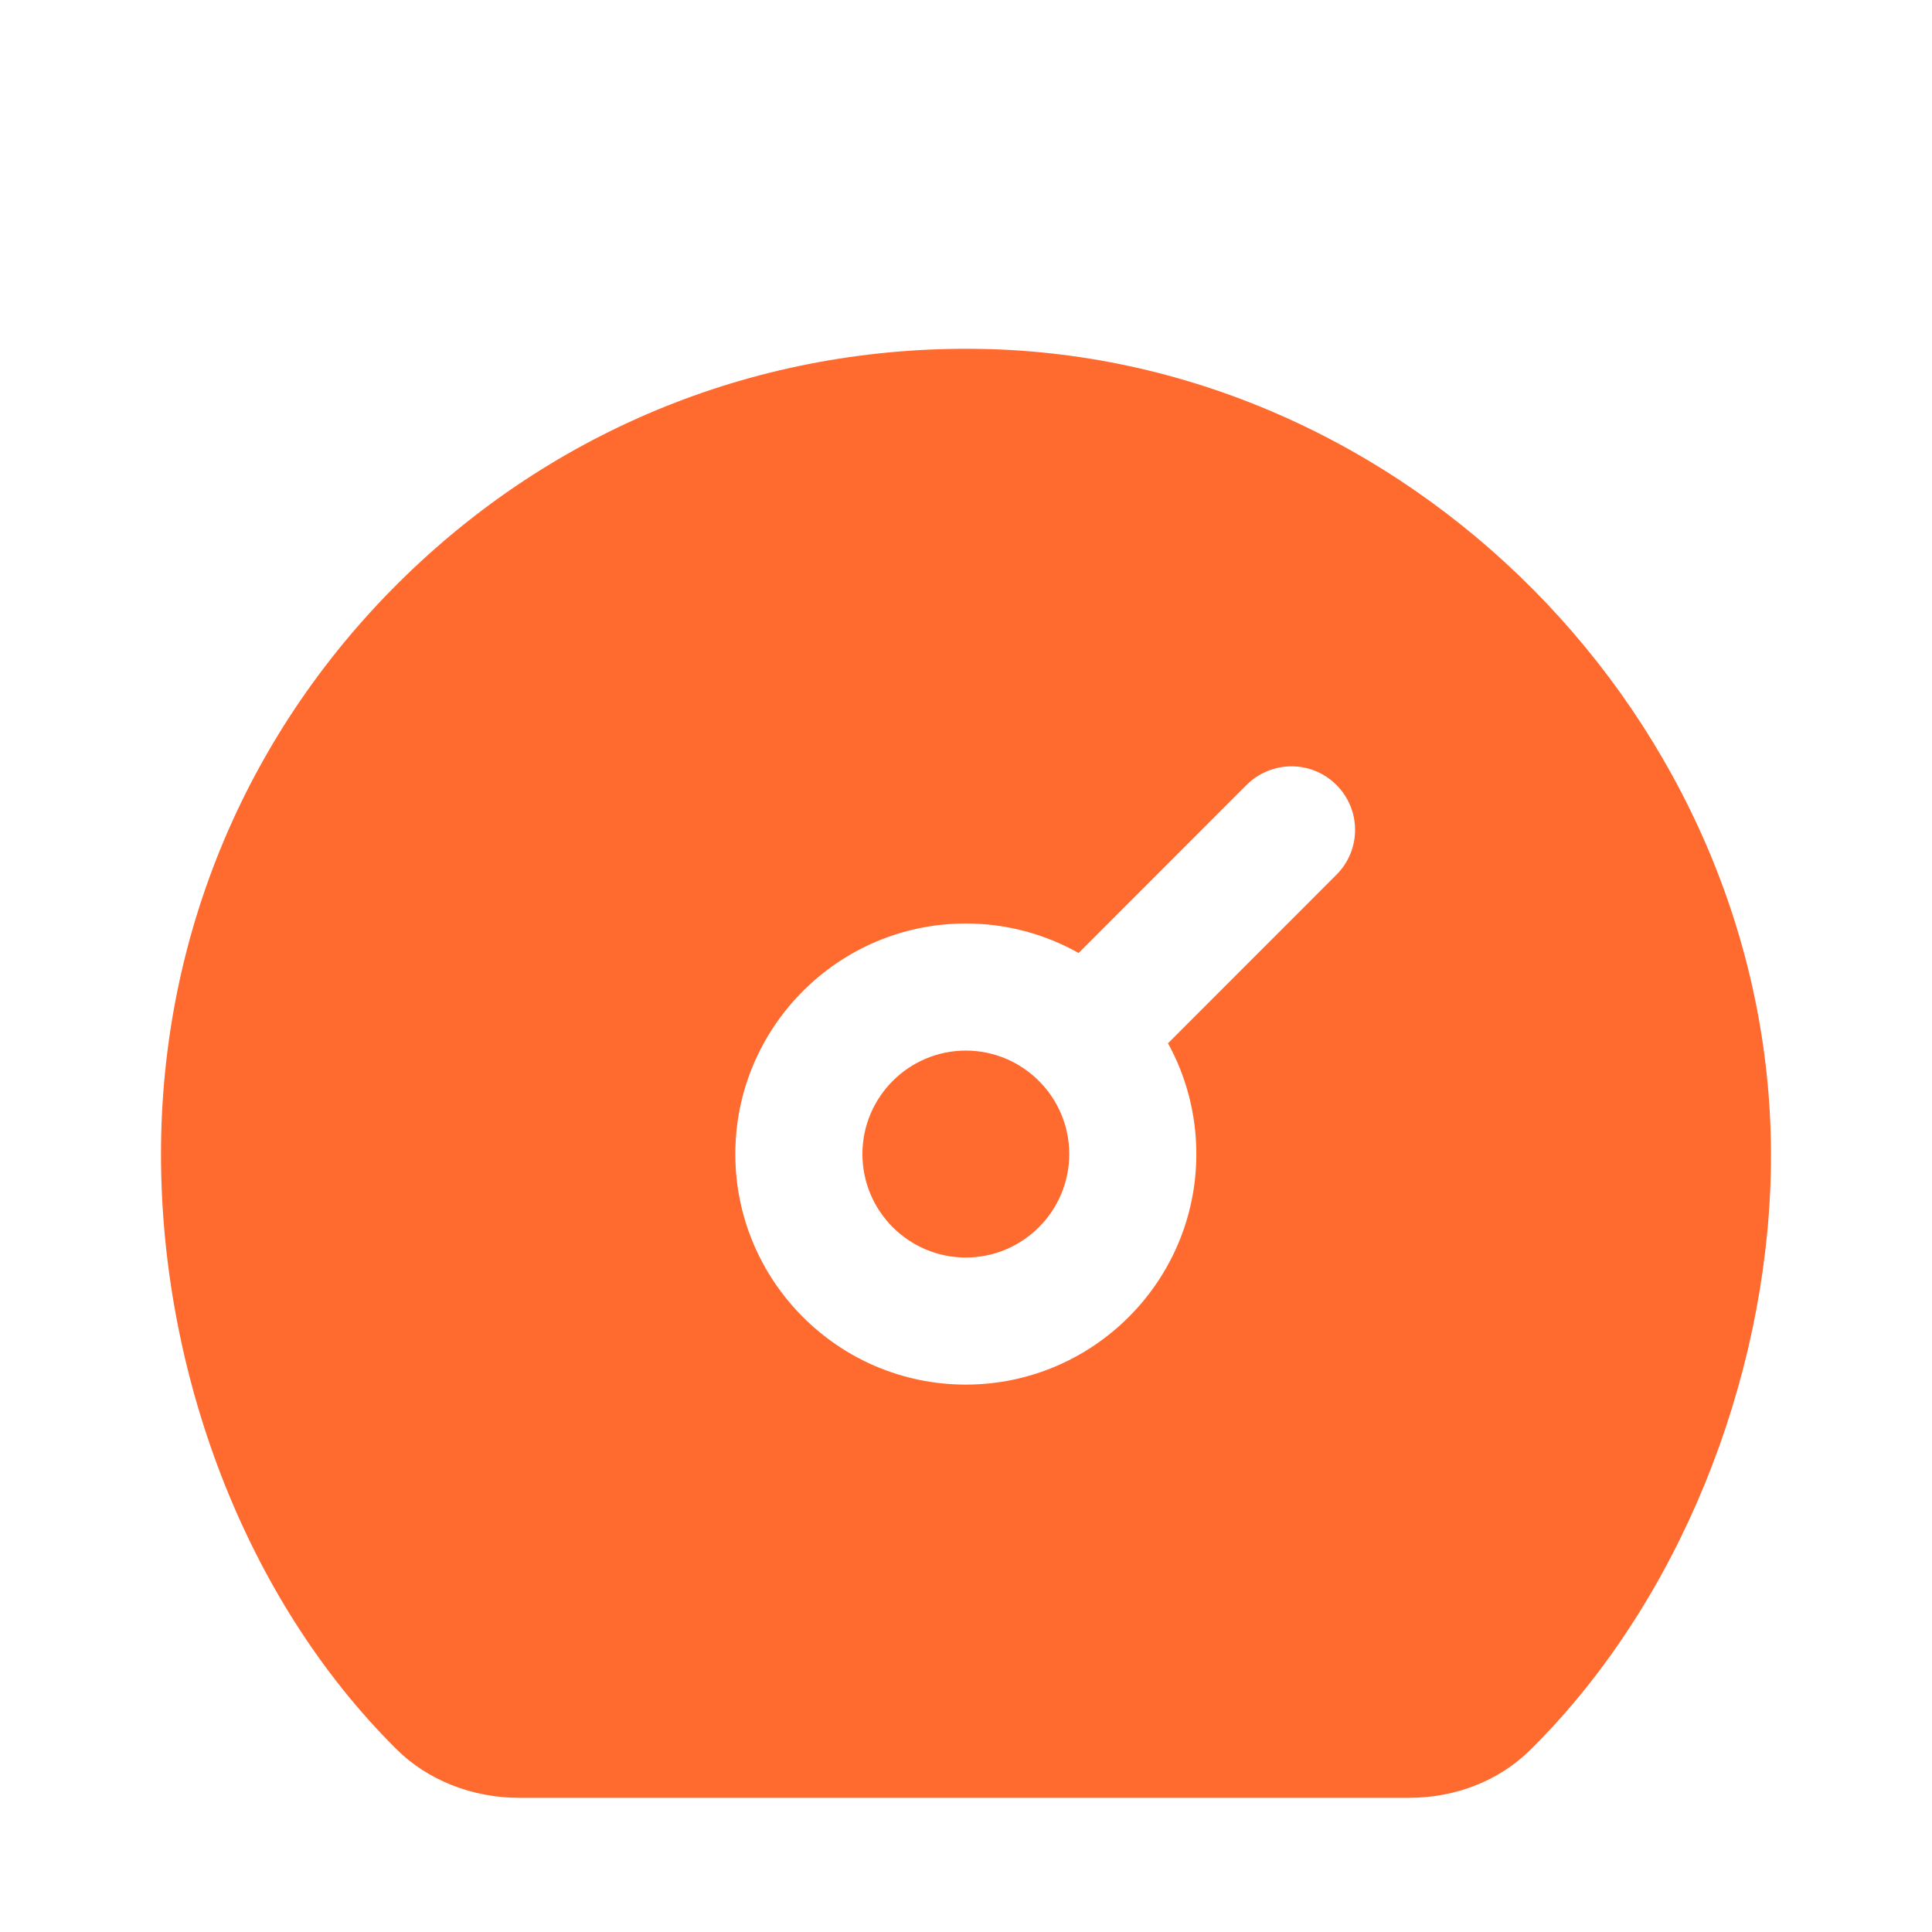 <svg width="18" height="18" viewBox="0 0 18 18" fill="none" xmlns="http://www.w3.org/2000/svg">
<g filter="url(#filter0_d_6_1915)">
<path d="M8.035 9.752C8.035 9.221 8.467 8.788 8.998 8.788C9.529 8.788 9.962 9.221 9.962 9.752C9.962 10.284 9.529 10.716 8.998 10.716C8.467 10.716 8.035 10.284 8.035 9.752Z" fill="#FF6A2F"/>
<path fill-rule="evenodd" clip-rule="evenodd" d="M4.836 15.75H13.125C13.565 15.75 13.969 15.59 14.262 15.299C15.645 13.928 16.453 11.874 16.498 9.93C16.591 5.891 13.263 2.377 9.231 2.253C7.182 2.193 5.247 2.941 3.779 4.365C2.309 5.791 1.5 7.705 1.5 9.754C1.5 11.764 2.265 13.879 3.694 15.297C3.983 15.585 4.4 15.75 4.836 15.75ZM10.882 8.72C11.05 9.026 11.146 9.378 11.146 9.752C11.146 10.937 10.182 11.9 8.998 11.9C7.814 11.9 6.851 10.937 6.851 9.752C6.851 8.568 7.814 7.604 8.998 7.604C9.38 7.604 9.738 7.704 10.049 7.879L11.614 6.313C11.846 6.082 12.22 6.082 12.451 6.313C12.683 6.545 12.683 6.919 12.451 7.15L10.882 8.72Z" fill="#FF6A2F"/>
</g>
<defs>
<filter id="filter0_d_6_1915" x="-0.5" y="0" width="19" height="19.5" filterUnits="userSpaceOnUse" color-interpolation-filters="sRGB">
<feFlood flood-opacity="0" result="BackgroundImageFix"/>
<feColorMatrix in="SourceAlpha" type="matrix" values="0 0 0 0 0 0 0 0 0 0 0 0 0 0 0 0 0 0 127 0" result="hardAlpha"/>
<feMorphology radius="0.5" operator="erode" in="SourceAlpha" result="effect1_dropShadow_6_1915"/>
<feOffset dy="1"/>
<feGaussianBlur stdDeviation="0.5"/>
<feComposite in2="hardAlpha" operator="out"/>
<feColorMatrix type="matrix" values="0 0 0 0 0 0 0 0 0 0 0 0 0 0 0 0 0 0 0.03 0"/>
<feBlend mode="normal" in2="BackgroundImageFix" result="effect1_dropShadow_6_1915"/>
<feBlend mode="normal" in="SourceGraphic" in2="effect1_dropShadow_6_1915" result="shape"/>
</filter>
</defs>
</svg>

